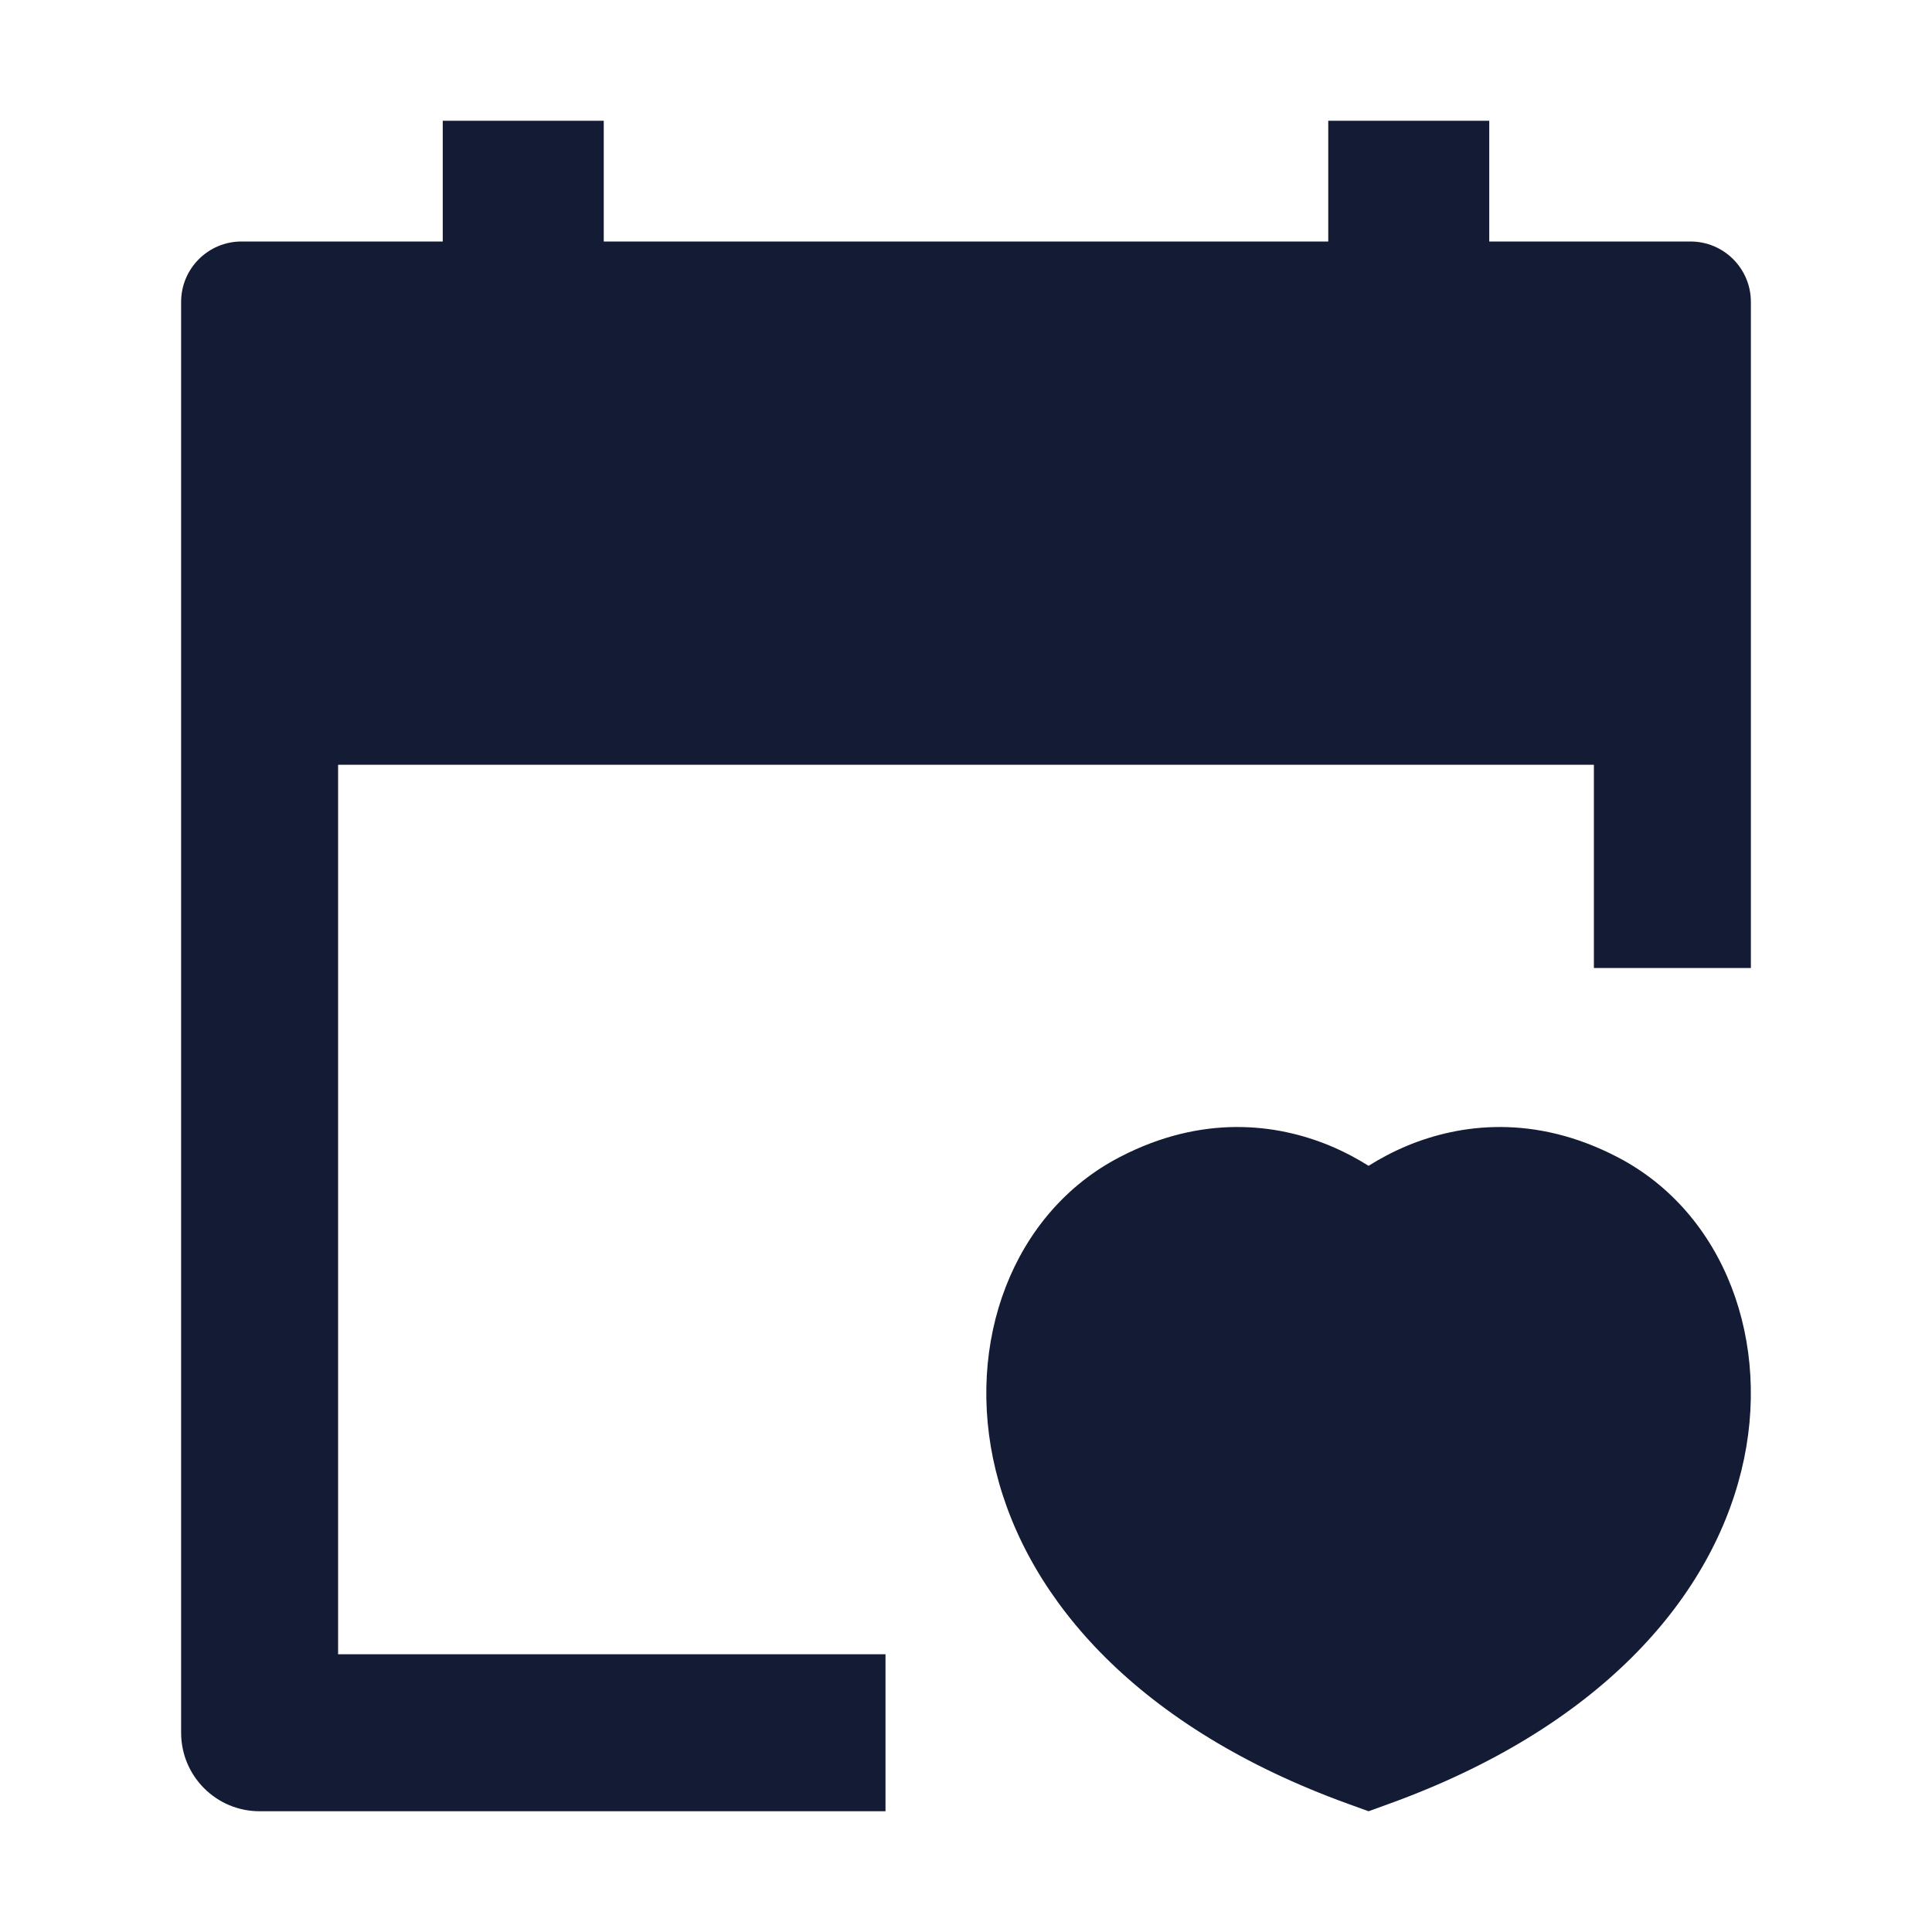 <svg width="24" height="24" viewBox="0 0 24 24" fill="none" xmlns="http://www.w3.org/2000/svg">
<path d="M16.517 14.231C16.702 14.308 16.864 14.396 17.001 14.482C17.138 14.396 17.3 14.308 17.485 14.231C18.138 13.961 19.061 13.838 20.091 14.373C21.423 15.063 22.023 16.68 21.632 18.269C21.233 19.894 19.838 21.473 17.257 22.407L17.001 22.5L16.744 22.407C14.164 21.473 12.769 19.894 12.37 18.269C11.979 16.68 12.579 15.063 13.911 14.373C14.941 13.838 15.864 13.961 16.517 14.231Z" fill="#141B34"/>
<path d="M16.5 1.5V3H7.5V1.5H5.5V3H3C2.586 3 2.25 3.336 2.25 3.75V21.525C2.25 22.064 2.687 22.5 3.225 22.5H11V20.55H4.2V9.5H19.8V12.025H21.75V3.75C21.75 3.336 21.414 3 21 3H18.5V1.5H16.5Z" fill="#141B34"/>
</svg>
